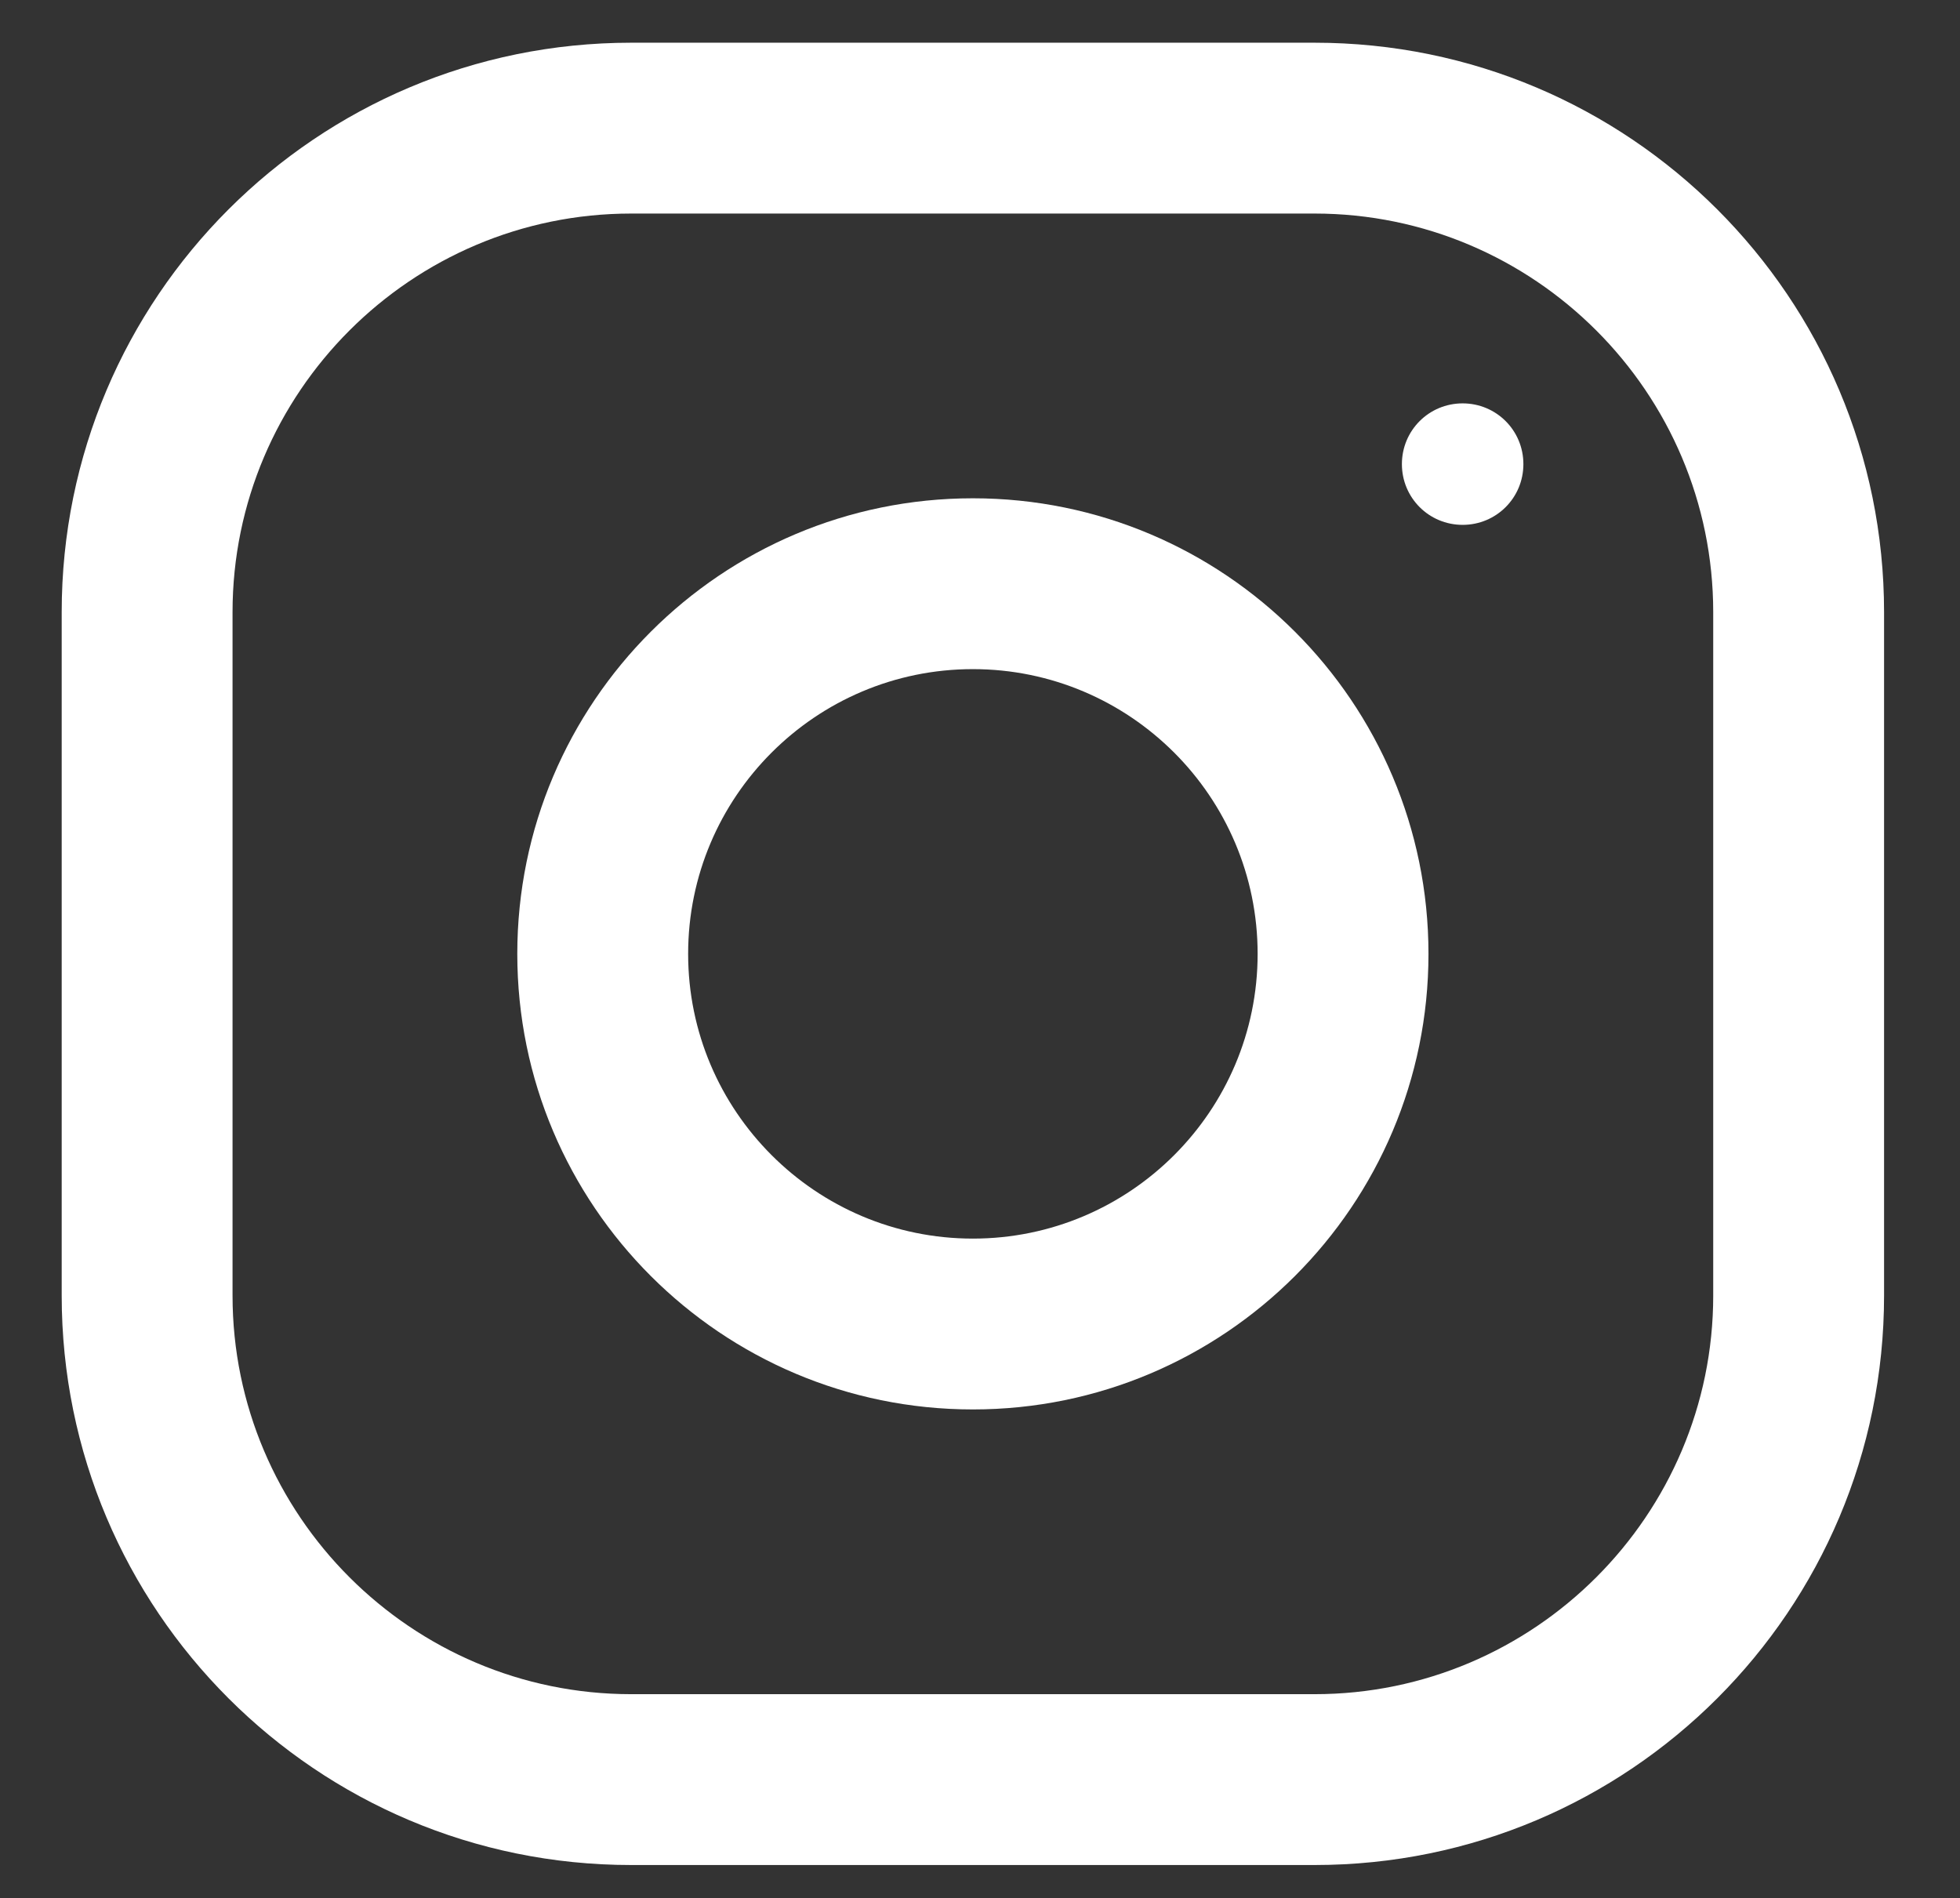 <?xml version="1.0" encoding="utf-8"?>
<!-- Generator: Adobe Illustrator 22.0.1, SVG Export Plug-In . SVG Version: 6.00 Build 0)  -->
<svg version="1.1" id="Livello_1" xmlns="http://www.w3.org/2000/svg" xmlns:xlink="http://www.w3.org/1999/xlink" x="0px" y="0px"
	 viewBox="0 0 413 400" style="enable-background:new 0 0 413 400;" xml:space="preserve">
<rect x="0" y="0" width="413" height="400" fill="#333333" stroke="none"/>
<g>
	<path style="fill:#FFFFFF;" d="M277,9H133C66.7,9,13,62.7,13,129v144c0,66.3,53.7,120,120,120h144c66.3,0,120-53.7,120-120V129
		C397,62.7,343.3,9,277,9L277,9z M361,273c0,46.3-37.7,84-84,84H133c-46.3,0-84-37.7-84-84V129c0-46.3,37.7-84,84-84h144
		c46.3,0,84,37.7,84,84V273z M361,273"/>
	<path style="fill:#FFFFFF;" d="M205,105c-53,0-96,43-96,96s43,96,96,96s96-43,96-96S258,105,205,105L205,105z M205,261
		c-33.1,0-60-26.9-60-60c0-33.1,26.9-60,60-60s60,26.9,60,60C265,234.1,238.1,261,205,261L205,261z M205,261"/>
	<path style="fill:#FFFFFF;" d="M321,97.8c0,7.1-5.7,12.8-12.8,12.8c-7.1,0-12.8-5.7-12.8-12.8c0-7.1,5.7-12.8,12.8-12.8
		C315.3,85,321,90.7,321,97.8L321,97.8z M321,97.8"/>
</g>
</svg>
